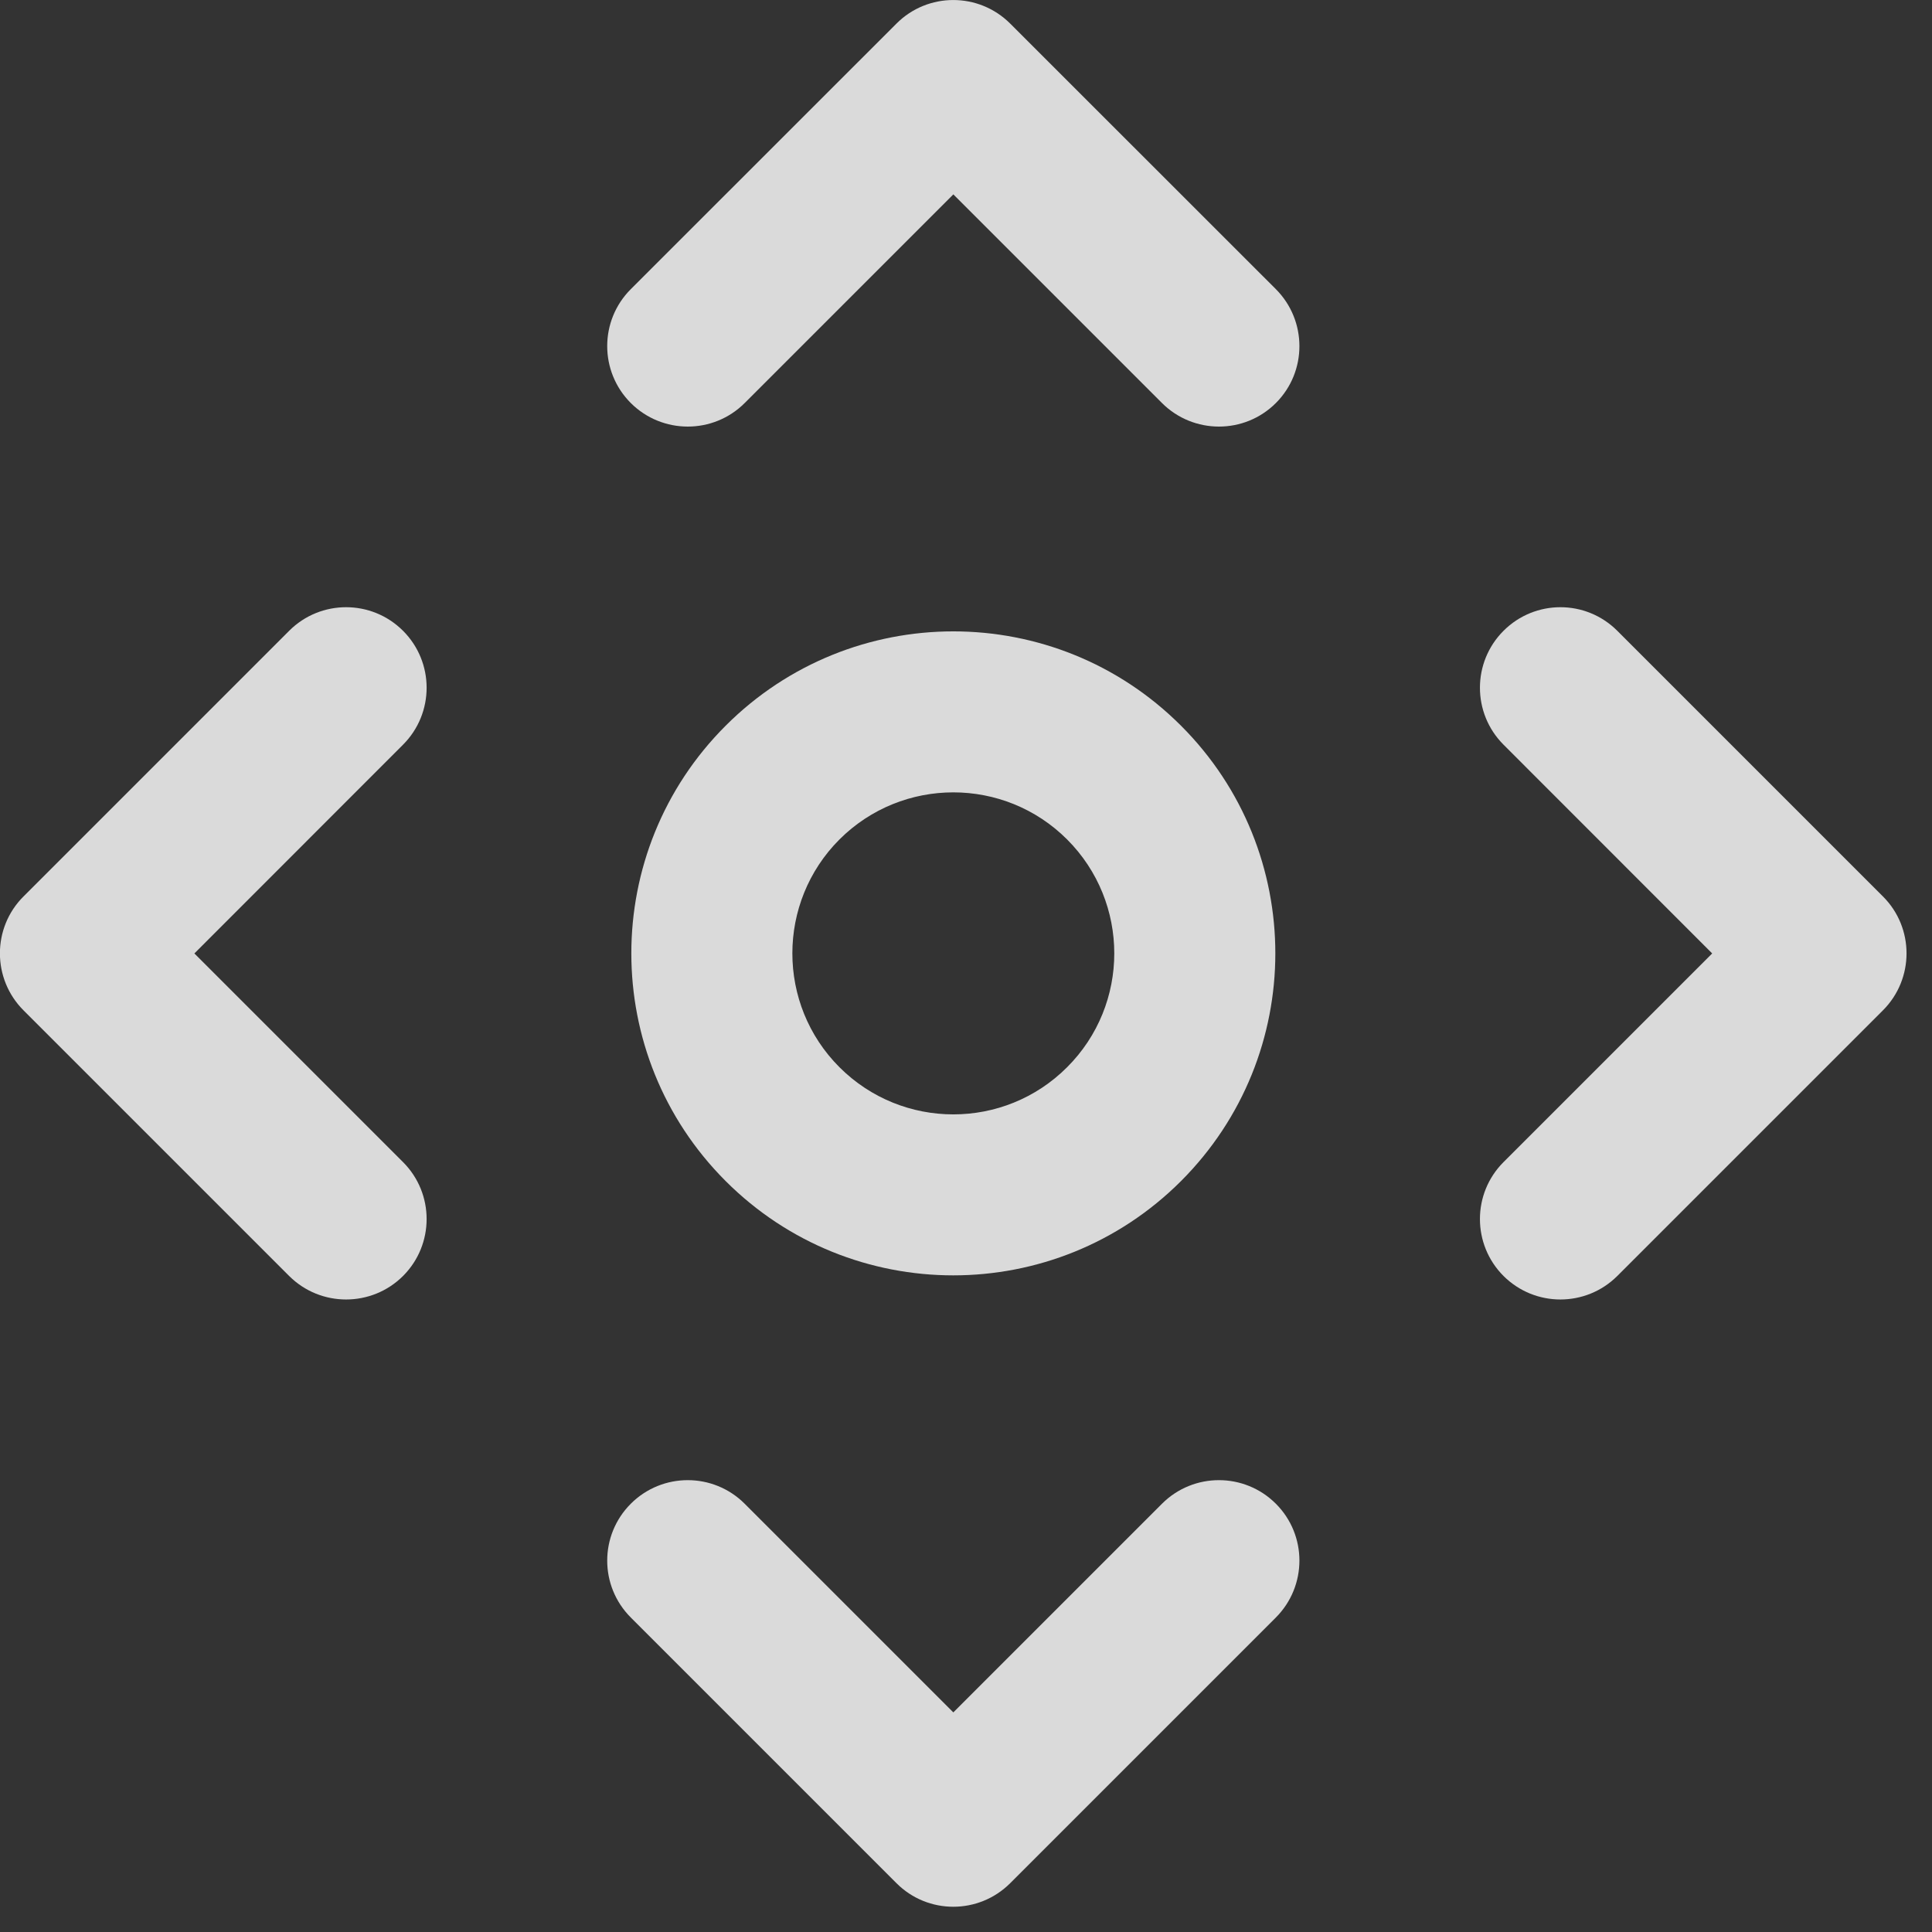 <?xml version="1.0" encoding="utf-8"?>
<svg xmlns="http://www.w3.org/2000/svg" fill="none" height="100%" overflow="visible" preserveAspectRatio="none" style="display: block;" viewBox="0 0 18 18" width="100%">
<rect x="0" y="0" width="18" height="18" fill="#333333" stroke="none"/>
<g id="Union">
<path d="M10.826 14.01C11.119 13.717 11.594 13.717 11.887 14.01C12.18 14.303 12.179 14.777 11.887 15.07L9.412 17.545C9.119 17.838 8.644 17.838 8.352 17.545L5.877 15.07C5.584 14.777 5.584 14.303 5.877 14.01C6.17 13.717 6.645 13.717 6.938 14.01L8.882 15.954L10.826 14.01Z" fill="white" fill-opacity="0.82"/>
<path d="M2.694 5.877C2.987 5.584 3.462 5.584 3.755 5.877C4.048 6.17 4.048 6.645 3.755 6.938L1.811 8.883L3.755 10.827C4.048 11.12 4.048 11.595 3.755 11.888C3.462 12.18 2.987 12.18 2.694 11.888L0.219 9.413C-0.074 9.12 -0.074 8.644 0.219 8.352L2.694 5.877Z" fill="white" fill-opacity="0.82"/>
<path d="M14.008 5.877C14.301 5.584 14.775 5.584 15.068 5.877L17.543 8.352C17.836 8.644 17.836 9.12 17.543 9.413L15.068 11.888C14.775 12.18 14.301 12.18 14.008 11.888C13.715 11.595 13.715 11.12 14.008 10.827L15.952 8.883L14.008 6.938C13.715 6.645 13.715 6.17 14.008 5.877Z" fill="white" fill-opacity="0.82"/>
<path clip-rule="evenodd" d="M6.761 6.761C7.932 5.59 9.831 5.589 11.003 6.761C12.175 7.932 12.175 9.832 11.003 11.004C9.831 12.175 7.932 12.175 6.761 11.004C5.589 9.832 5.589 7.932 6.761 6.761ZM9.942 7.821C9.357 7.236 8.407 7.236 7.821 7.821C7.236 8.407 7.236 9.358 7.821 9.943C8.407 10.529 9.357 10.529 9.942 9.943C10.528 9.358 10.528 8.407 9.942 7.821Z" fill="white" fill-opacity="0.82" fill-rule="evenodd"/>
<path d="M8.352 0.22C8.644 -0.073 9.119 -0.073 9.412 0.22L11.887 2.694C12.179 2.987 12.18 3.462 11.887 3.755C11.594 4.048 11.119 4.047 10.826 3.755L8.882 1.811L6.938 3.755C6.645 4.048 6.17 4.047 5.877 3.755C5.584 3.462 5.584 2.987 5.877 2.694L8.352 0.22Z" fill="white" fill-opacity="0.82"/>
</g>
</svg>